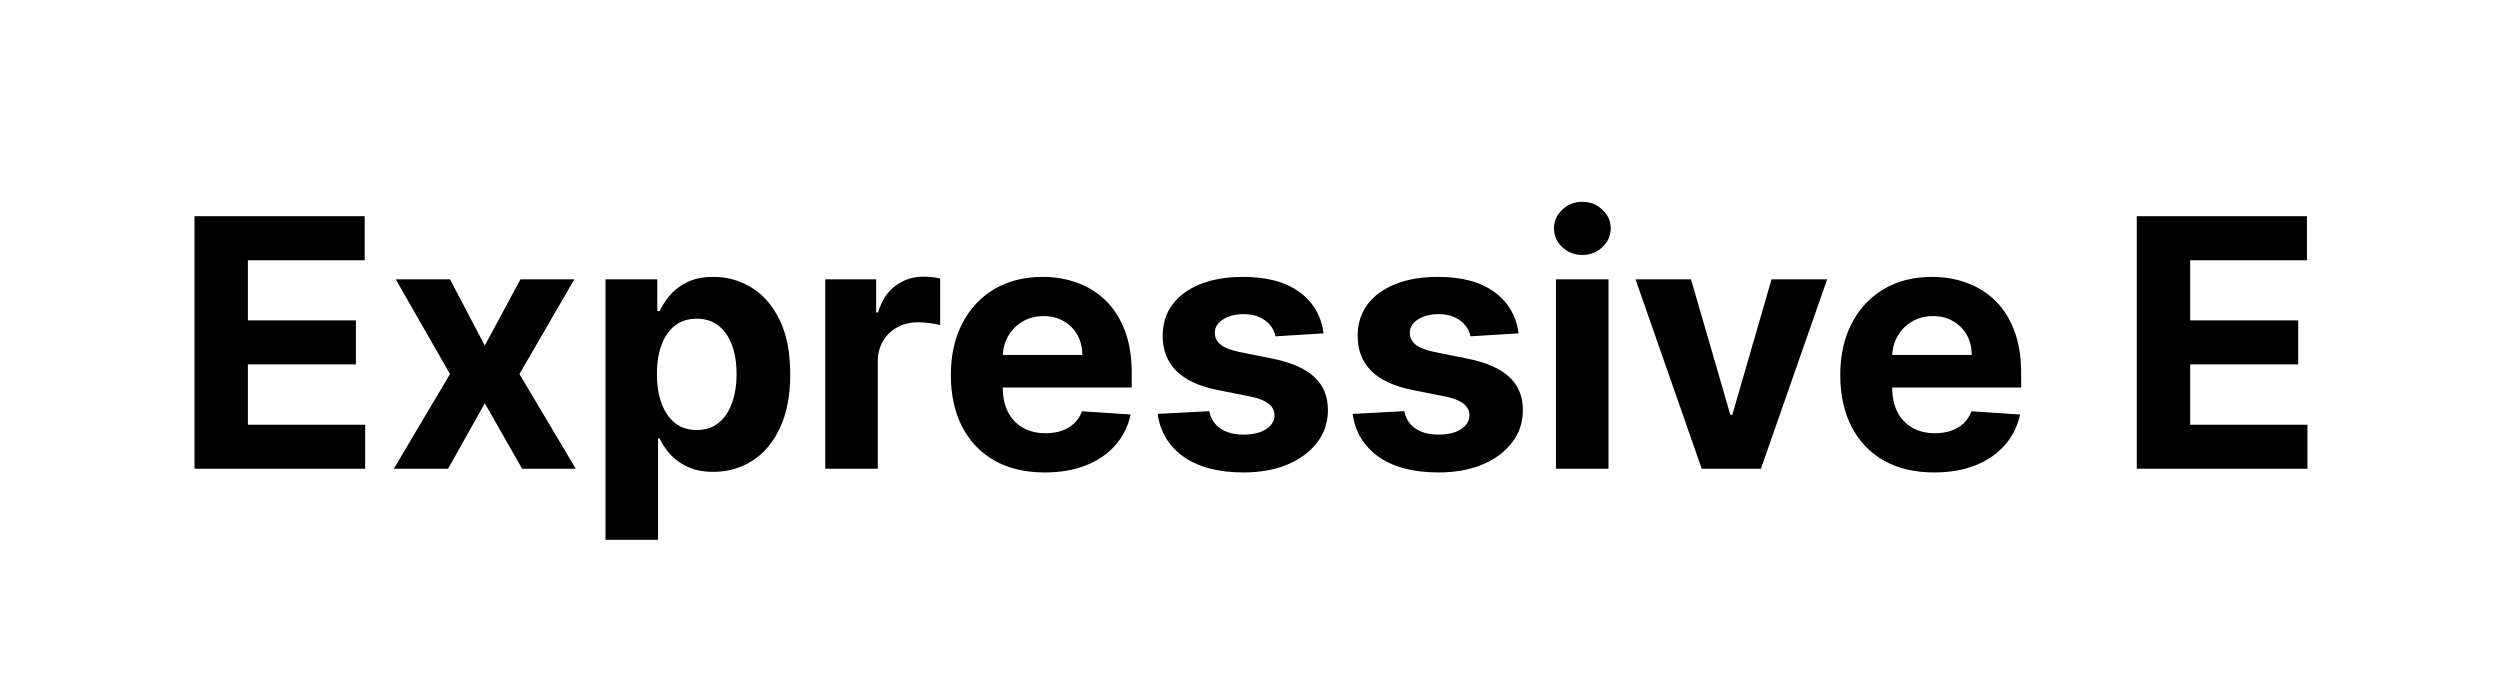 <svg width="144" height="40" viewBox="0 0 144 40" fill="none" xmlns="http://www.w3.org/2000/svg">
<path d="M11.204 27V12.454H21.005V14.99H14.279V18.456H20.5V20.991H14.279V24.465H21.033V27H11.204ZM25.921 16.091L27.924 19.905L29.977 16.091H33.08L29.92 21.546L33.166 27H30.076L27.924 23.229L25.808 27H22.683L25.921 21.546L22.796 16.091H25.921ZM34.877 31.091V16.091H37.86V17.923H37.995C38.128 17.63 38.319 17.331 38.571 17.028C38.826 16.721 39.158 16.465 39.565 16.261C39.977 16.053 40.488 15.949 41.099 15.949C41.894 15.949 42.628 16.157 43.301 16.574C43.973 16.986 44.51 17.608 44.913 18.442C45.315 19.27 45.517 20.31 45.517 21.56C45.517 22.776 45.32 23.804 44.927 24.642C44.539 25.475 44.008 26.108 43.336 26.538C42.669 26.965 41.92 27.178 41.092 27.178C40.505 27.178 40.005 27.081 39.593 26.886C39.186 26.692 38.852 26.448 38.592 26.155C38.331 25.857 38.133 25.556 37.995 25.253H37.903V31.091H34.877ZM37.839 21.546C37.839 22.194 37.929 22.76 38.109 23.243C38.289 23.726 38.549 24.102 38.89 24.372C39.231 24.637 39.645 24.77 40.133 24.77C40.625 24.77 41.042 24.635 41.383 24.365C41.724 24.09 41.982 23.712 42.157 23.229C42.337 22.741 42.427 22.18 42.427 21.546C42.427 20.916 42.339 20.362 42.164 19.884C41.989 19.405 41.731 19.031 41.39 18.761C41.049 18.491 40.63 18.357 40.133 18.357C39.641 18.357 39.224 18.487 38.883 18.747C38.547 19.008 38.289 19.377 38.109 19.855C37.929 20.333 37.839 20.897 37.839 21.546ZM47.534 27V16.091H50.467V17.994H50.58C50.779 17.317 51.113 16.806 51.582 16.46C52.051 16.11 52.59 15.935 53.201 15.935C53.353 15.935 53.516 15.944 53.691 15.963C53.866 15.982 54.02 16.008 54.153 16.041V18.726C54.011 18.683 53.814 18.645 53.563 18.612C53.312 18.579 53.083 18.562 52.874 18.562C52.429 18.562 52.032 18.66 51.681 18.854C51.336 19.043 51.061 19.308 50.857 19.649C50.659 19.99 50.559 20.383 50.559 20.828V27H47.534ZM60.181 27.213C59.059 27.213 58.093 26.986 57.283 26.531C56.478 26.072 55.858 25.423 55.422 24.585C54.987 23.742 54.769 22.746 54.769 21.595C54.769 20.473 54.987 19.488 55.422 18.641C55.858 17.793 56.471 17.133 57.262 16.659C58.057 16.186 58.99 15.949 60.06 15.949C60.78 15.949 61.45 16.065 62.07 16.297C62.695 16.524 63.24 16.867 63.704 17.327C64.172 17.786 64.537 18.364 64.797 19.06C65.058 19.751 65.188 20.561 65.188 21.489V22.32H55.976V20.445H62.34C62.34 20.009 62.245 19.623 62.056 19.287C61.867 18.951 61.604 18.688 61.268 18.499C60.936 18.305 60.55 18.207 60.11 18.207C59.651 18.207 59.243 18.314 58.888 18.527C58.538 18.735 58.263 19.017 58.065 19.372C57.866 19.723 57.764 20.113 57.759 20.544V22.327C57.759 22.866 57.858 23.333 58.057 23.726C58.261 24.119 58.547 24.422 58.917 24.635C59.286 24.848 59.724 24.954 60.231 24.954C60.567 24.954 60.875 24.907 61.154 24.812C61.433 24.718 61.672 24.576 61.871 24.386C62.07 24.197 62.222 23.965 62.326 23.69L65.124 23.875C64.982 24.547 64.691 25.134 64.251 25.636C63.815 26.134 63.252 26.522 62.56 26.801C61.874 27.076 61.081 27.213 60.181 27.213ZM76.239 19.202L73.469 19.372C73.422 19.135 73.32 18.922 73.164 18.733C73.008 18.539 72.802 18.385 72.546 18.271C72.295 18.153 71.994 18.094 71.644 18.094C71.175 18.094 70.78 18.193 70.458 18.392C70.136 18.586 69.975 18.847 69.975 19.173C69.975 19.434 70.079 19.654 70.287 19.834C70.496 20.014 70.853 20.158 71.36 20.267L73.334 20.665C74.395 20.883 75.186 21.233 75.707 21.716C76.227 22.199 76.488 22.833 76.488 23.619C76.488 24.334 76.277 24.962 75.856 25.501C75.439 26.041 74.866 26.463 74.137 26.766C73.412 27.064 72.577 27.213 71.63 27.213C70.186 27.213 69.035 26.912 68.178 26.311C67.326 25.705 66.826 24.881 66.68 23.84L69.655 23.683C69.745 24.124 69.963 24.46 70.309 24.692C70.654 24.919 71.097 25.033 71.637 25.033C72.167 25.033 72.593 24.931 72.915 24.727C73.242 24.519 73.408 24.251 73.412 23.925C73.408 23.65 73.292 23.425 73.064 23.25C72.837 23.07 72.487 22.933 72.013 22.838L70.124 22.462C69.059 22.249 68.266 21.879 67.745 21.354C67.229 20.828 66.971 20.158 66.971 19.344C66.971 18.643 67.16 18.039 67.539 17.533C67.922 17.026 68.46 16.635 69.151 16.361C69.847 16.086 70.662 15.949 71.594 15.949C72.972 15.949 74.056 16.24 74.847 16.822C75.643 17.405 76.107 18.198 76.239 19.202ZM87.47 19.202L84.7 19.372C84.652 19.135 84.551 18.922 84.394 18.733C84.238 18.539 84.032 18.385 83.776 18.271C83.525 18.153 83.225 18.094 82.874 18.094C82.406 18.094 82.01 18.193 81.688 18.392C81.366 18.586 81.205 18.847 81.205 19.173C81.205 19.434 81.31 19.654 81.518 19.834C81.726 20.014 82.084 20.158 82.59 20.267L84.565 20.665C85.625 20.883 86.416 21.233 86.937 21.716C87.458 22.199 87.718 22.833 87.718 23.619C87.718 24.334 87.507 24.962 87.086 25.501C86.669 26.041 86.097 26.463 85.367 26.766C84.643 27.064 83.807 27.213 82.86 27.213C81.416 27.213 80.266 26.912 79.409 26.311C78.556 25.705 78.057 24.881 77.91 23.84L80.886 23.683C80.976 24.124 81.194 24.46 81.539 24.692C81.885 24.919 82.328 25.033 82.867 25.033C83.398 25.033 83.824 24.931 84.146 24.727C84.472 24.519 84.638 24.251 84.643 23.925C84.638 23.65 84.522 23.425 84.295 23.25C84.068 23.07 83.717 22.933 83.244 22.838L81.355 22.462C80.289 22.249 79.496 21.879 78.975 21.354C78.459 20.828 78.201 20.158 78.201 19.344C78.201 18.643 78.391 18.039 78.769 17.533C79.153 17.026 79.69 16.635 80.382 16.361C81.078 16.086 81.892 15.949 82.825 15.949C84.203 15.949 85.287 16.24 86.078 16.822C86.873 17.405 87.337 18.198 87.47 19.202ZM89.623 27V16.091H92.649V27H89.623ZM91.143 14.685C90.694 14.685 90.308 14.536 89.986 14.237C89.668 13.934 89.51 13.572 89.51 13.151C89.51 12.734 89.668 12.376 89.986 12.078C90.308 11.775 90.694 11.624 91.143 11.624C91.593 11.624 91.977 11.775 92.294 12.078C92.616 12.376 92.777 12.734 92.777 13.151C92.777 13.572 92.616 13.934 92.294 14.237C91.977 14.536 91.593 14.685 91.143 14.685ZM105.243 16.091L101.429 27H98.02L94.206 16.091H97.402L99.668 23.896H99.781L102.04 16.091H105.243ZM111.411 27.213C110.289 27.213 109.323 26.986 108.514 26.531C107.709 26.072 107.088 25.423 106.653 24.585C106.217 23.742 105.999 22.746 105.999 21.595C105.999 20.473 106.217 19.488 106.653 18.641C107.088 17.793 107.702 17.133 108.492 16.659C109.288 16.186 110.221 15.949 111.291 15.949C112.01 15.949 112.68 16.065 113.301 16.297C113.926 16.524 114.47 16.867 114.934 17.327C115.403 17.786 115.767 18.364 116.028 19.06C116.288 19.751 116.419 20.561 116.419 21.489V22.32H107.207V20.445H113.57C113.57 20.009 113.476 19.623 113.286 19.287C113.097 18.951 112.834 18.688 112.498 18.499C112.167 18.305 111.781 18.207 111.34 18.207C110.881 18.207 110.474 18.314 110.119 18.527C109.768 18.735 109.494 19.017 109.295 19.372C109.096 19.723 108.994 20.113 108.99 20.544V22.327C108.99 22.866 109.089 23.333 109.288 23.726C109.491 24.119 109.778 24.422 110.147 24.635C110.517 24.848 110.954 24.954 111.461 24.954C111.797 24.954 112.105 24.907 112.384 24.812C112.664 24.718 112.903 24.576 113.102 24.386C113.301 24.197 113.452 23.965 113.556 23.69L116.355 23.875C116.213 24.547 115.921 25.134 115.481 25.636C115.045 26.134 114.482 26.522 113.791 26.801C113.104 27.076 112.311 27.213 111.411 27.213ZM123.079 27V12.454H132.88V14.99H126.154V18.456H132.376V20.991H126.154V24.465H132.908V27H123.079Z" fill="black"/>
</svg>
